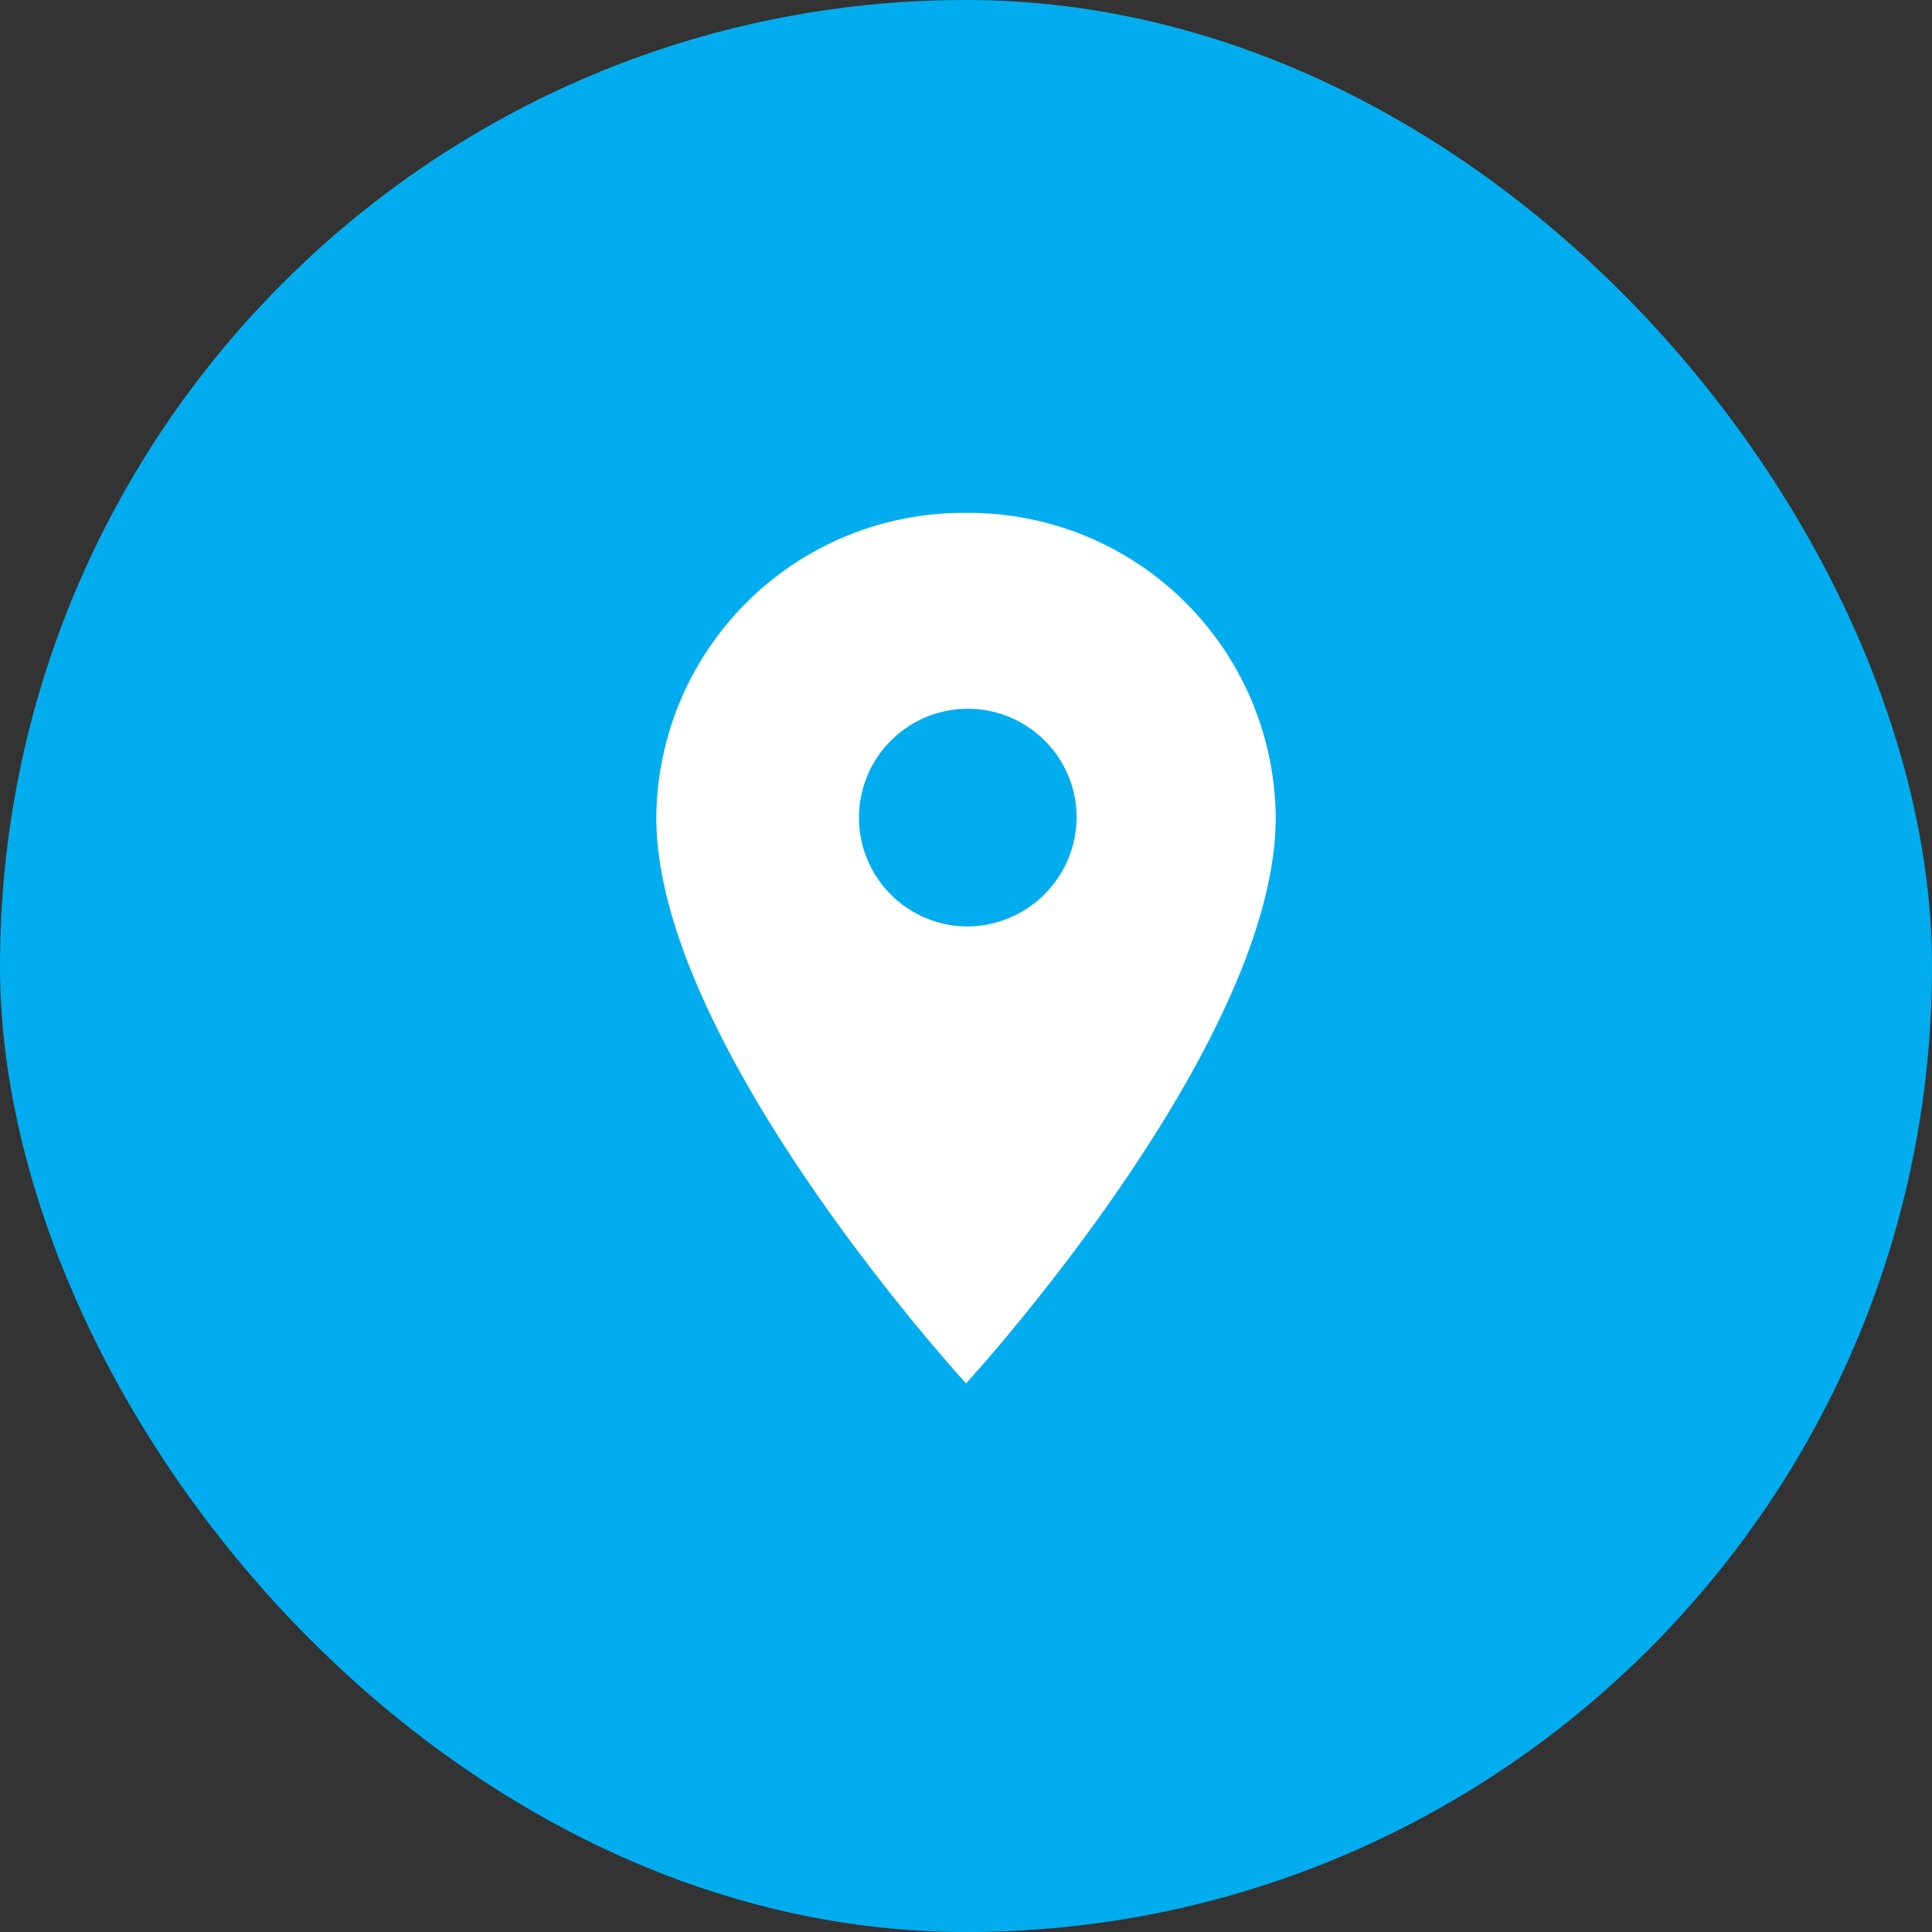 <svg xmlns="http://www.w3.org/2000/svg" width="72.049" height="72.05" viewBox="0 0 72.049 72.05">
  <rect x="0" y="0" width="72.049" height="72.05" fill="#333333" stroke="none"/>
  <g id="Group_62" data-name="Group 62" transform="translate(-955.453 -1195.047)">
    <rect id="Rectangle_319" data-name="Rectangle 319" width="72.049" height="72.05" rx="36.024" transform="translate(955.453 1195.047)" fill="#02adef"/>
    <path id="Icon_material-location-on" data-name="Icon material-location-on" d="M19.051,3A11.45,11.45,0,0,0,7.5,14.363c0,8.523,11.551,21.1,11.551,21.1S30.6,22.886,30.6,14.363A11.45,11.45,0,0,0,19.051,3Zm0,15.422a4.059,4.059,0,1,1,4.125-4.058A4.094,4.094,0,0,1,19.051,18.422Z" transform="translate(972.428 1211.174)" fill="#fff"/>
  </g>
</svg>
